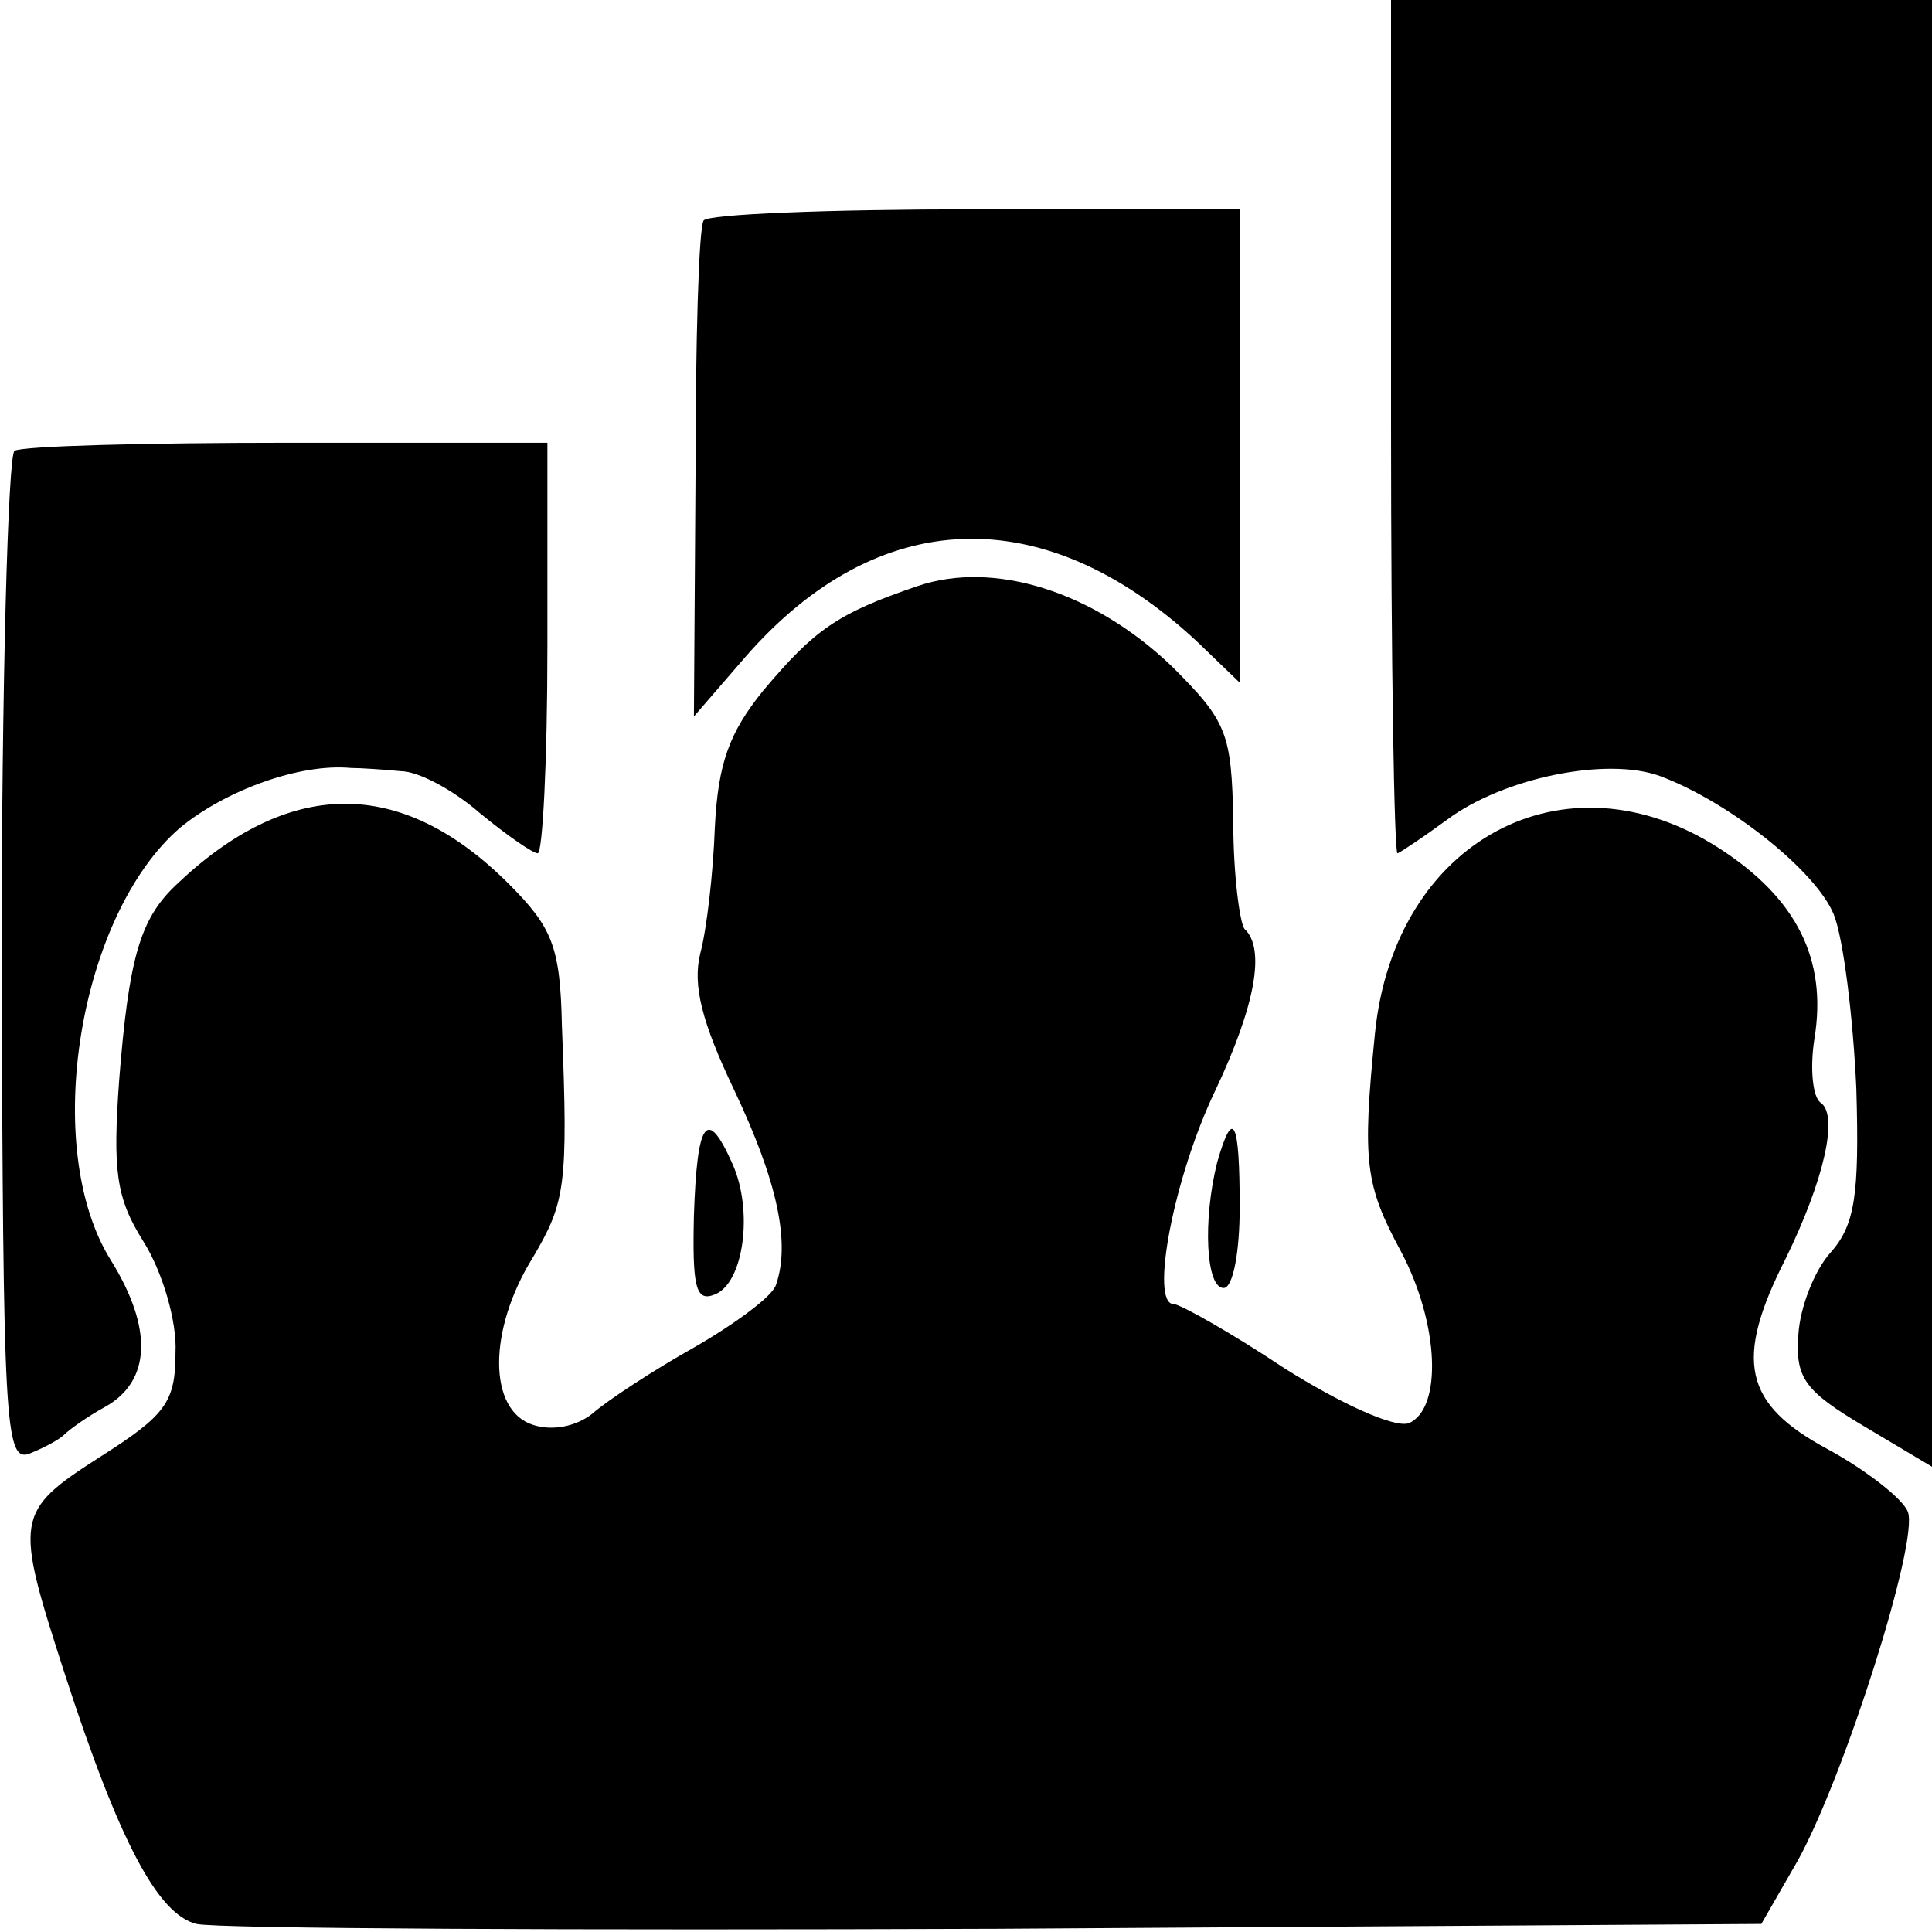 <?xml version="1.0" standalone="no"?>
<!DOCTYPE svg PUBLIC "-//W3C//DTD SVG 20010904//EN"
 "http://www.w3.org/TR/2001/REC-SVG-20010904/DTD/svg10.dtd">
<svg version="1.0" xmlns="http://www.w3.org/2000/svg"
 width="120pt" height="120pt" viewBox="0 0 120 120"
 preserveAspectRatio="xMidYMid meet">
<g transform="translate(0,120) scale(0.1,-0.1)"
fill="#000000" stroke="none">
<path d="M864 935 c0 -146 2 -265 4 -265 1 0 16 10 31 21 35 26 99 39 132 27
43 -16 97 -59 108 -86 6 -15 12 -64 14 -108 2 -67 -1 -85 -16 -102 -10 -11
-19 -34 -20 -51 -2 -27 4 -35 41 -57 l42 -25 0 455 0 456 -168 0 -168 0 0
-265z"/>
<path d="M437 1063 c-3 -5 -5 -75 -5 -158 l-1 -150 32 37 c82 94 185 98 280
10 l27 -26 0 147 0 147 -164 0 c-91 0 -167 -3 -169 -7z"/>
<path d="M9 920 c-4 -3 -8 -146 -8 -317 1 -286 2 -311 17 -306 10 4 19 9 22
12 3 3 14 11 25 17 29 16 30 49 4 91 -44 70 -20 215 43 269 28 23 74 40 106
37 6 0 21 -1 31 -2 11 0 33 -12 49 -26 17 -14 33 -25 36 -25 3 0 6 57 6 128
l0 127 -161 0 c-88 0 -165 -2 -170 -5z"/>
<path d="M570 836 c-50 -17 -64 -27 -96 -65 -21 -26 -28 -45 -30 -85 -1 -28
-5 -63 -9 -78 -5 -20 1 -43 21 -85 27 -57 35 -95 26 -121 -2 -7 -25 -24 -51
-39 -25 -14 -54 -33 -63 -41 -10 -8 -25 -11 -37 -7 -28 9 -28 59 0 104 20 34
22 44 18 144 -1 49 -6 61 -33 88 -67 67 -137 66 -207 -1 -22 -21 -29 -45 -35
-121 -4 -56 -2 -73 15 -100 12 -19 21 -50 20 -69 0 -31 -6 -39 -47 -65 -53
-34 -53 -38 -22 -134 34 -105 58 -150 82 -156 13 -3 237 -4 498 -3 l474 3 23
40 c29 53 75 198 68 216 -3 8 -26 26 -50 39 -52 28 -58 55 -26 118 24 49 33
89 22 97 -5 3 -7 21 -4 40 8 49 -11 87 -59 118 -96 62 -202 5 -214 -115 -8
-80 -6 -94 16 -135 24 -45 26 -98 5 -107 -9 -3 -42 12 -77 34 -33 22 -65 40
-69 40 -15 0 0 79 26 133 25 53 31 88 18 100 -3 4 -7 34 -7 67 -1 55 -4 62
-38 96 -49 47 -111 66 -158 50z"/>
<path d="M431 445 c-1 -44 1 -54 13 -49 18 7 24 52 11 81 -16 36 -22 27 -24
-32z"/>
<path d="M756 478 c-9 -36 -7 -78 4 -78 6 0 10 23 10 50 0 54 -4 63 -14 28z"/>
</g>
</svg>
